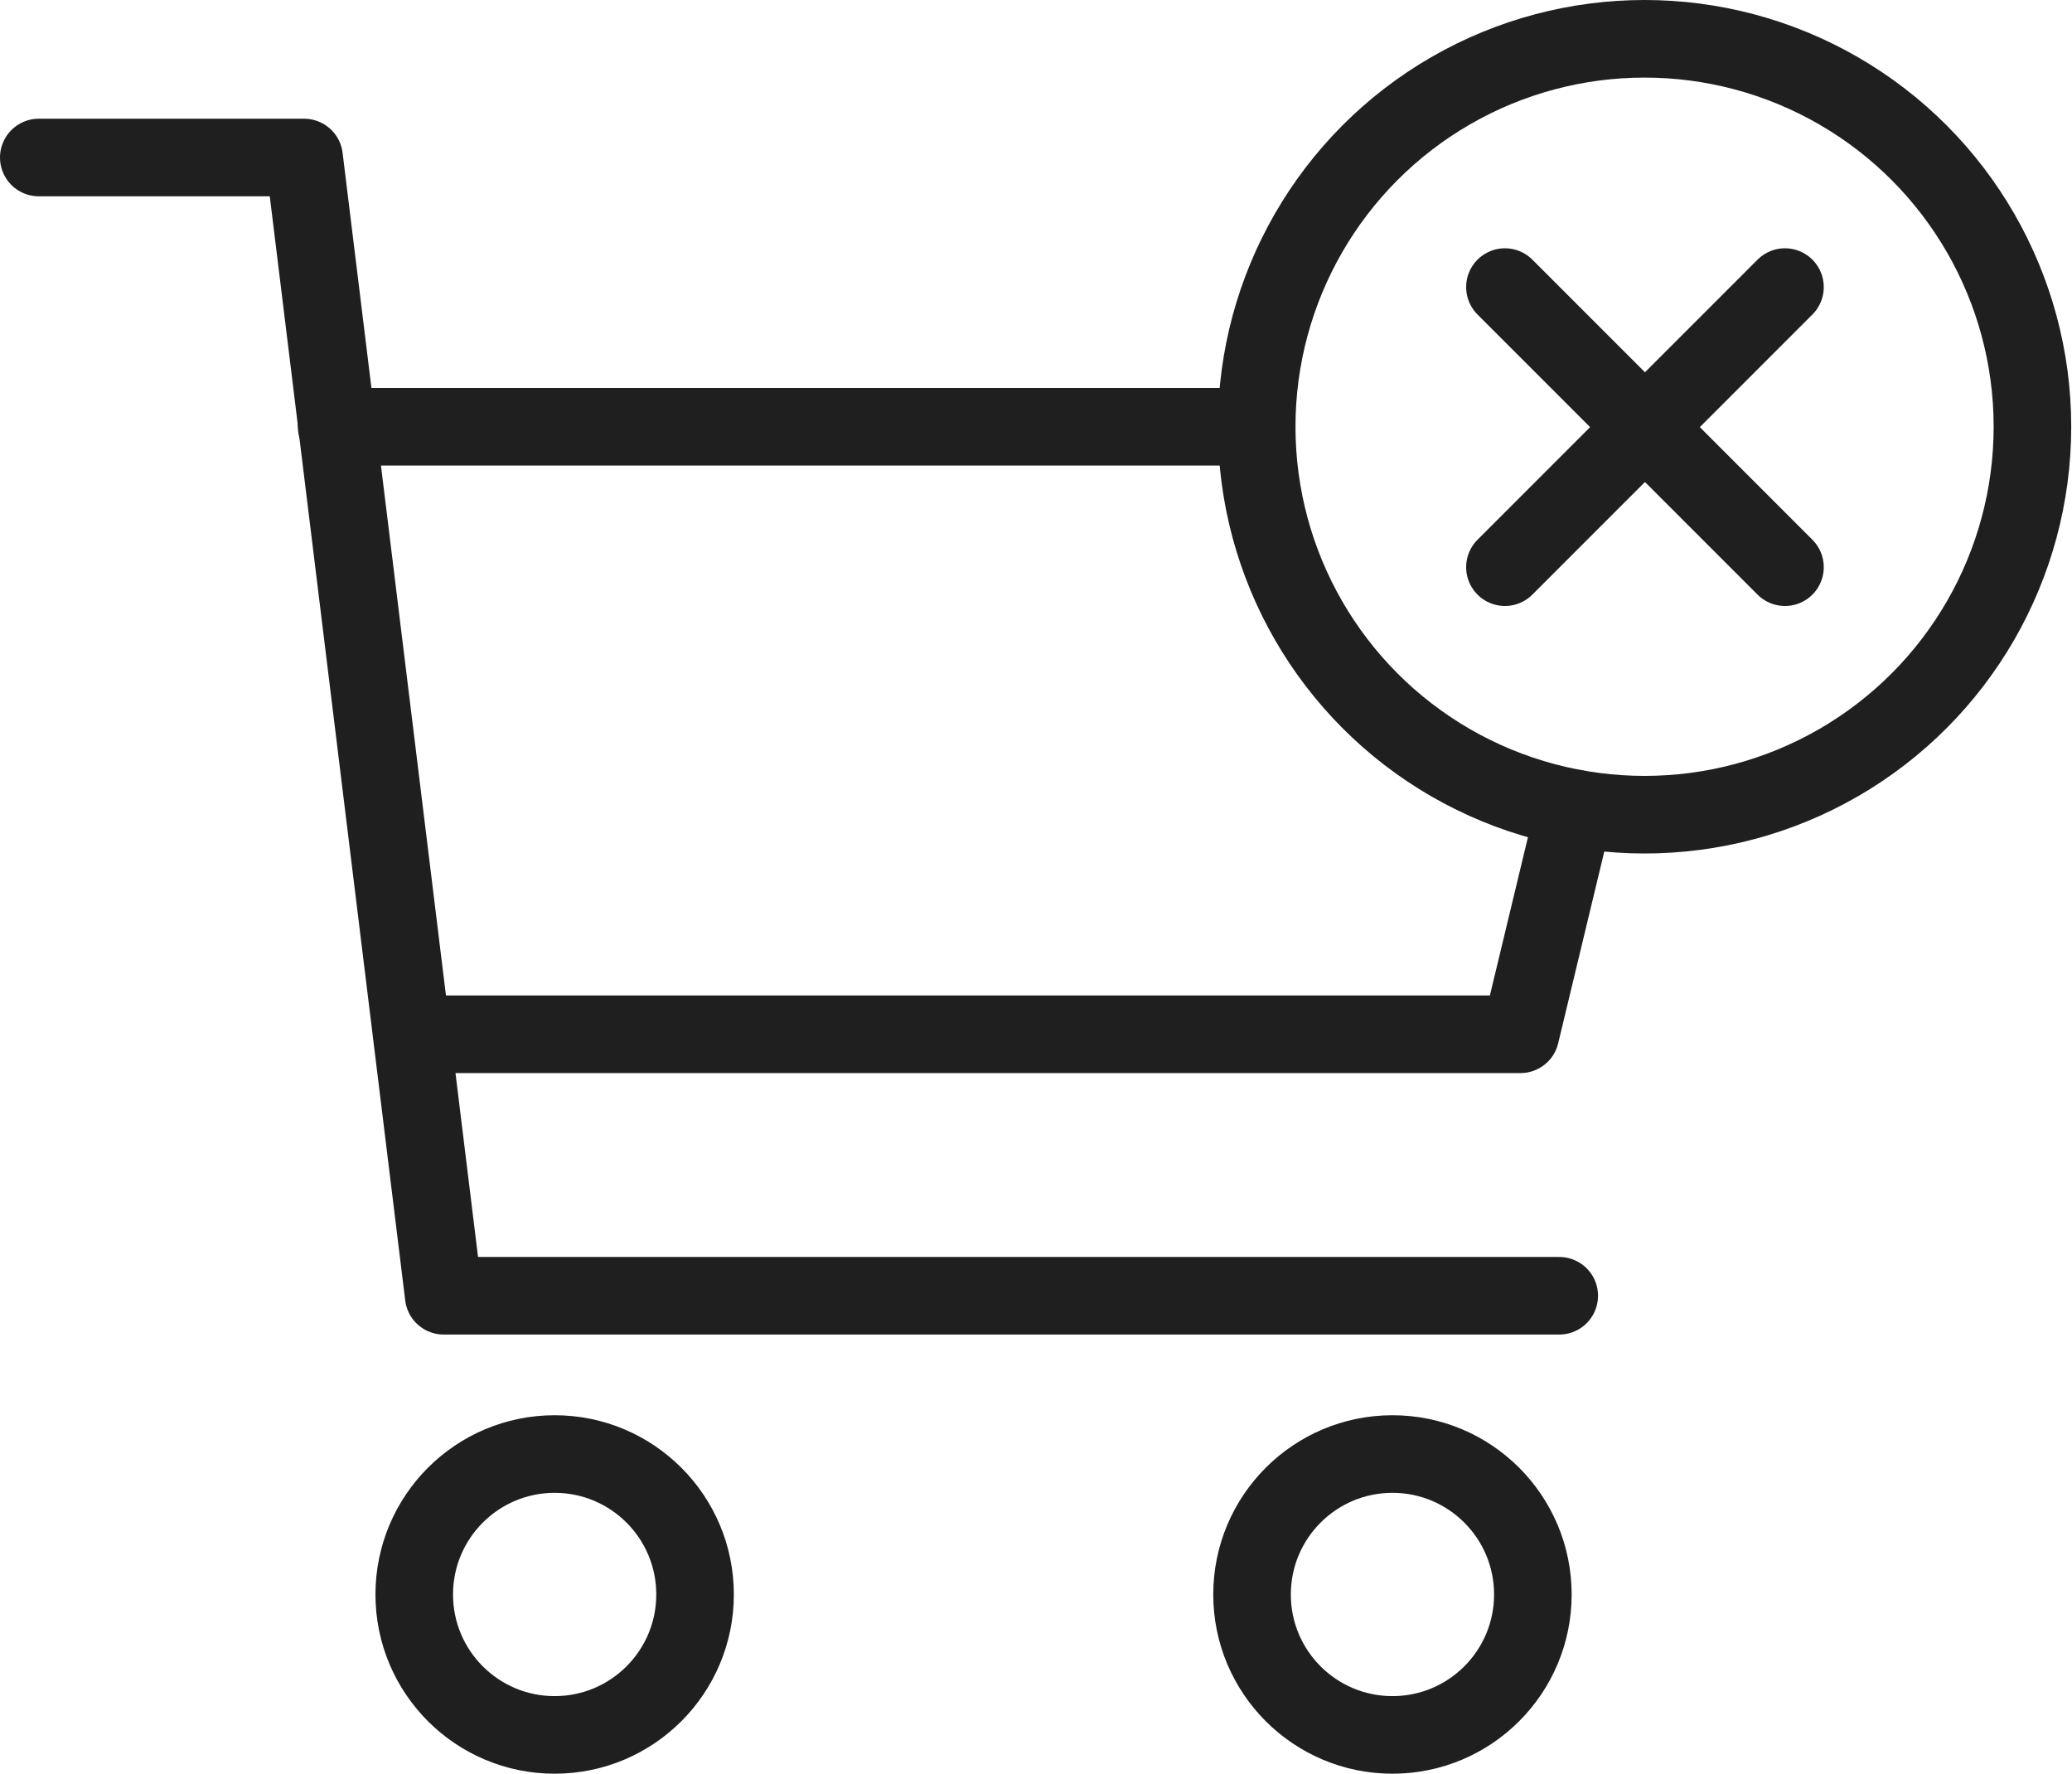 <?xml version="1.0" encoding="UTF-8"?>
<svg id="b" data-name="レイヤー 2" xmlns="http://www.w3.org/2000/svg" width="26.71" height="22.86" viewBox="0 0 26.71 22.86">
  <defs>
    <style>
      .d {
        fill: none;
        stroke: #1f1f1f;
        stroke-linecap: round;
        stroke-linejoin: round;
      }
    </style>
  </defs>
  <g id="c" data-name="レイヤー 1">
    <g>
      <circle class="d" cx="7.15" cy="20.55" r="1.81"/>
      <g>
        <polyline class="d" points=".5 2.03 3.92 2.03 5.72 16.7 20.1 16.7"/>
        <polyline class="d" points="20.3 10.42 19.6 13.33 5.32 13.33"/>
        <line class="d" x1="4.34" y1="5.5" x2="16.2" y2="5.5"/>
        <circle class="d" cx="17.95" cy="20.55" r="1.81"/>
        <circle class="d" cx="21.2" cy="5.5" r="5"/>
        <line class="d" x1="23.01" y1="3.7" x2="19.4" y2="7.31"/>
        <line class="d" x1="19.4" y1="3.7" x2="23.01" y2="7.31"/>
      </g>
    </g>
  </g>
</svg>